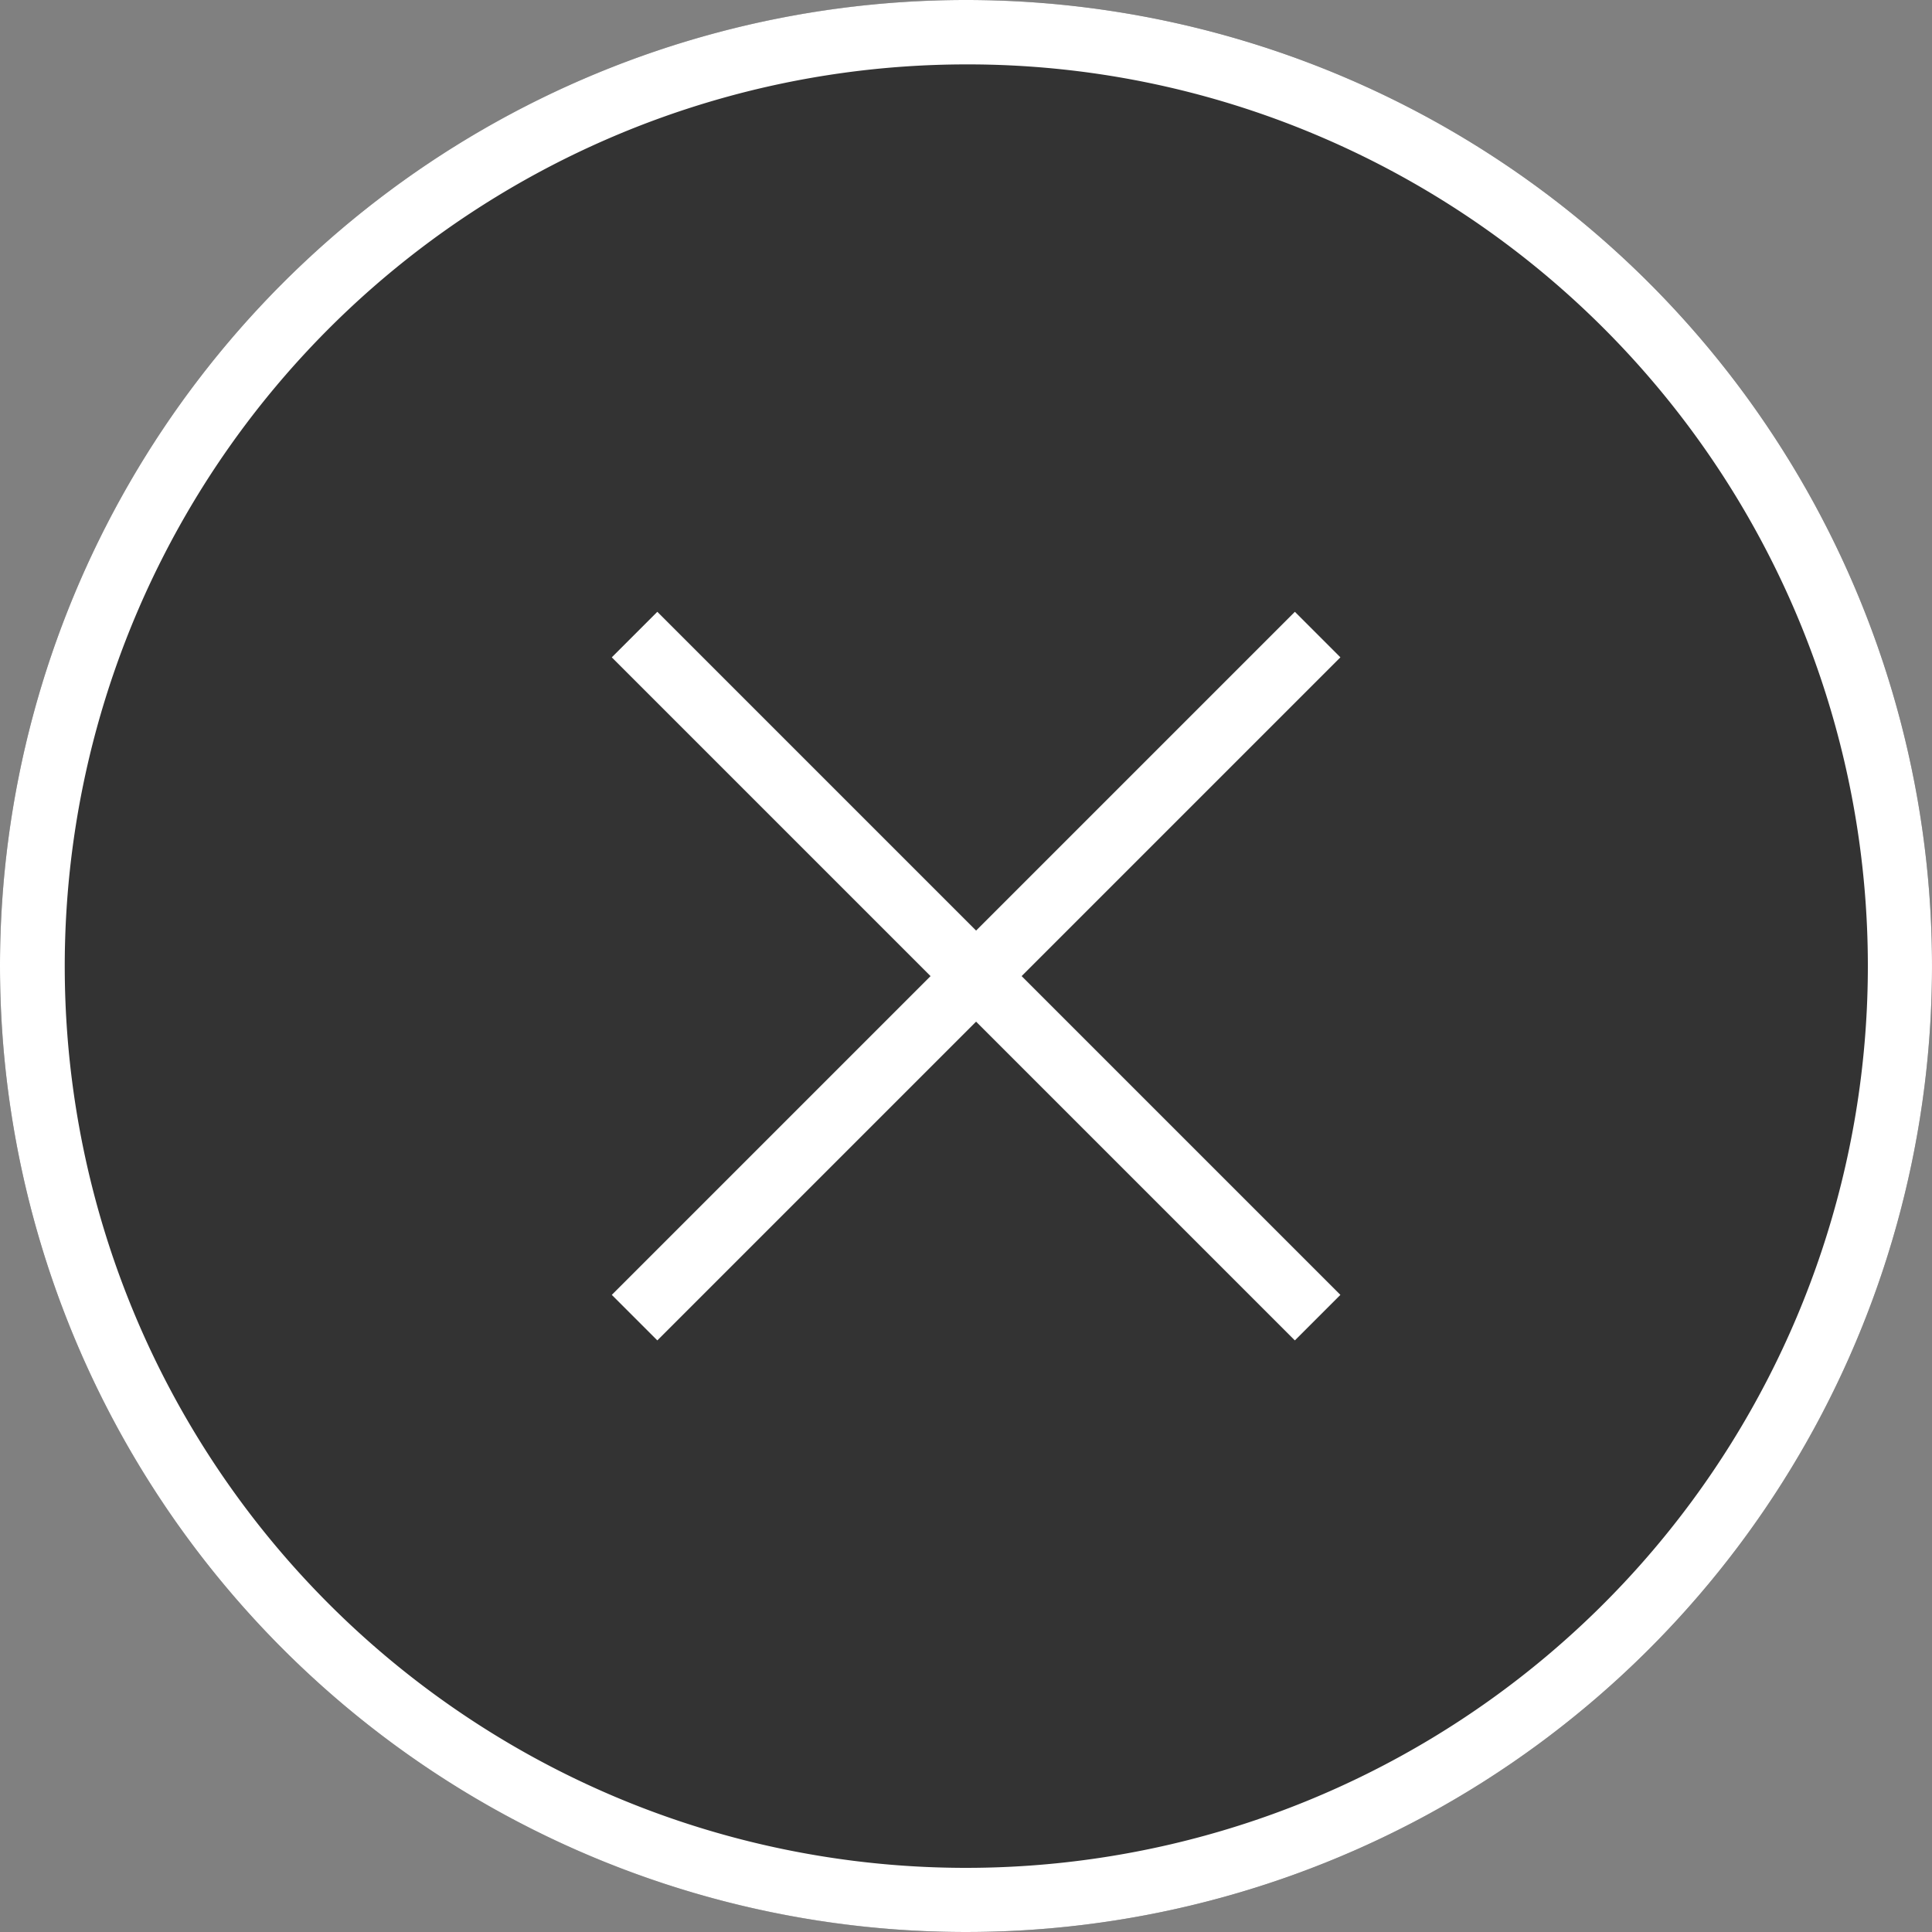 <svg xmlns="http://www.w3.org/2000/svg" width="60" height="60" viewBox="0 0 60 60"><rect x="0" y="0" width="60" height="60" fill="#808080" stroke="none"/><g transform="translate(-1243 -121)"><circle cx="30" cy="30" r="30" transform="translate(1243 121)" fill="#333"/><path d="M30,2A28.008,28.008,0,0,0,19.1,55.8,28.008,28.008,0,0,0,40.9,4.2,27.823,27.823,0,0,0,30,2m0-2A30,30,0,1,1,0,30,30,30,0,0,1,30,0Z" transform="translate(1243 121)" fill="#fff"/><rect width="30" height="2" transform="translate(1262 161.213) rotate(-45)" fill="#fff"/><rect width="30" height="2" transform="translate(1263.414 140) rotate(45)" fill="#fff"/></g></svg>